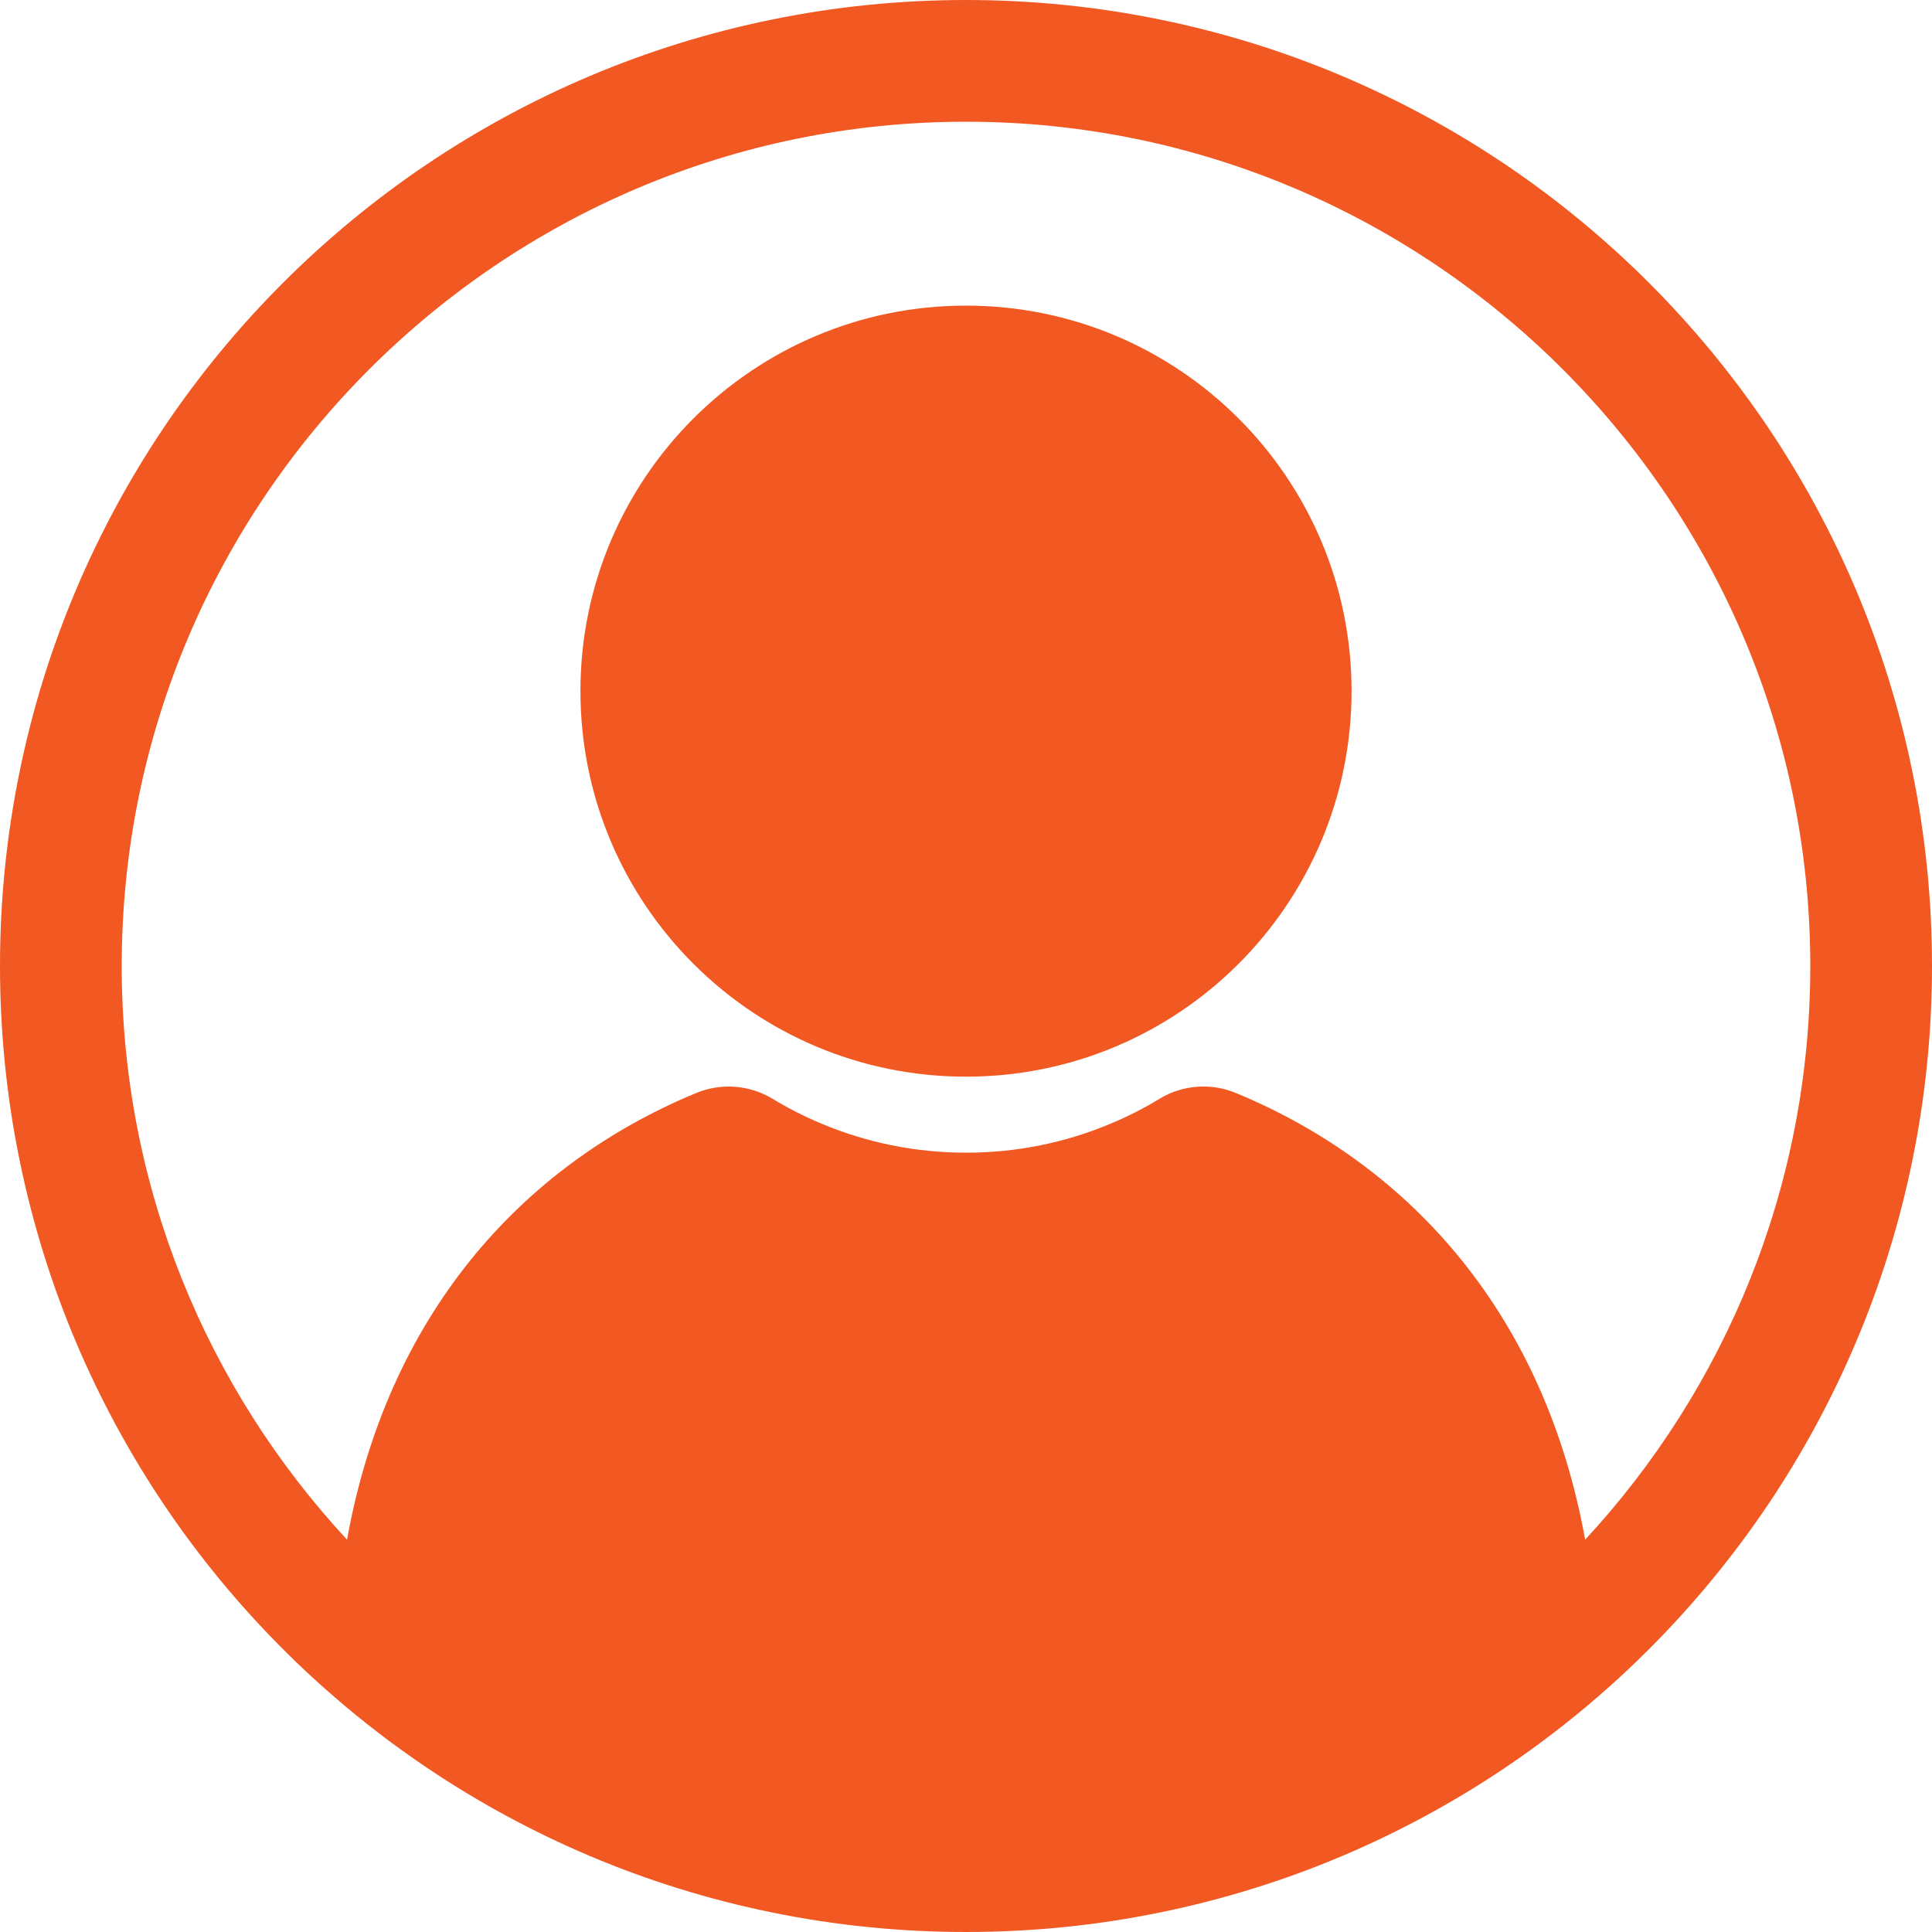 <svg width="32" height="32" viewBox="0 0 32 32" fill="none" xmlns="http://www.w3.org/2000/svg">
<path d="M22.386 11.447C22.386 14.974 19.527 17.833 16 17.833C12.473 17.833 9.614 14.974 9.614 11.447C9.614 7.921 12.473 5.062 16 5.062C19.527 5.062 22.386 7.921 22.386 11.447ZM32 16C32 17.085 31.891 18.169 31.674 19.224C31.464 20.252 31.151 21.262 30.742 22.228C30.341 23.176 29.845 24.091 29.267 24.947C28.695 25.793 28.038 26.59 27.314 27.314C27.04 27.588 26.756 27.854 26.461 28.107C25.98 28.524 25.473 28.912 24.947 29.267C24.091 29.845 23.176 30.341 22.228 30.742C21.262 31.151 20.251 31.464 19.224 31.674C18.171 31.891 17.086 32 16 32C14.914 32 13.831 31.891 12.776 31.674C11.748 31.464 10.738 31.151 9.772 30.742C8.824 30.341 7.909 29.845 7.053 29.267C6.527 28.912 6.02 28.524 5.539 28.107C5.244 27.854 4.96 27.588 4.686 27.314C3.962 26.59 3.304 25.793 2.733 24.947C2.155 24.091 1.659 23.176 1.258 22.228C0.849 21.262 0.536 20.251 0.326 19.224C0.109 18.169 0 17.085 0 16C0 14.915 0.109 13.831 0.326 12.776C0.536 11.748 0.849 10.738 1.258 9.772C1.659 8.824 2.155 7.909 2.733 7.053C3.304 6.207 3.962 5.41 4.686 4.686C5.41 3.962 6.207 3.304 7.053 2.733C7.909 2.155 8.824 1.659 9.772 1.258C10.738 0.849 11.749 0.536 12.776 0.326C13.831 0.109 14.915 0 16 0C17.085 0 18.169 0.109 19.224 0.326C20.252 0.536 21.262 0.849 22.228 1.258C23.176 1.659 24.091 2.155 24.947 2.733C25.793 3.304 26.59 3.962 27.314 4.686C28.038 5.41 28.695 6.207 29.267 7.053C29.845 7.909 30.341 8.824 30.742 9.772C31.151 10.738 31.464 11.749 31.674 12.776C31.891 13.831 32 14.915 32 16ZM29.984 16C29.984 8.288 23.71 2.016 16 2.016C8.289 2.016 2.016 8.288 2.016 16C2.016 19.665 3.433 23.005 5.748 25.502C6.41 21.826 8.593 19.321 11.528 18.105C11.941 17.933 12.412 17.968 12.794 18.198C13.047 18.352 13.313 18.488 13.589 18.604C14.353 18.927 15.165 19.092 16.001 19.092C16.837 19.092 17.649 18.928 18.413 18.604C18.689 18.488 18.955 18.352 19.208 18.198C19.59 17.966 20.061 17.933 20.474 18.105C23.408 19.321 25.593 21.827 26.255 25.502C28.568 23.005 29.984 19.665 29.984 16Z" fill="#F15822"/>
</svg>
